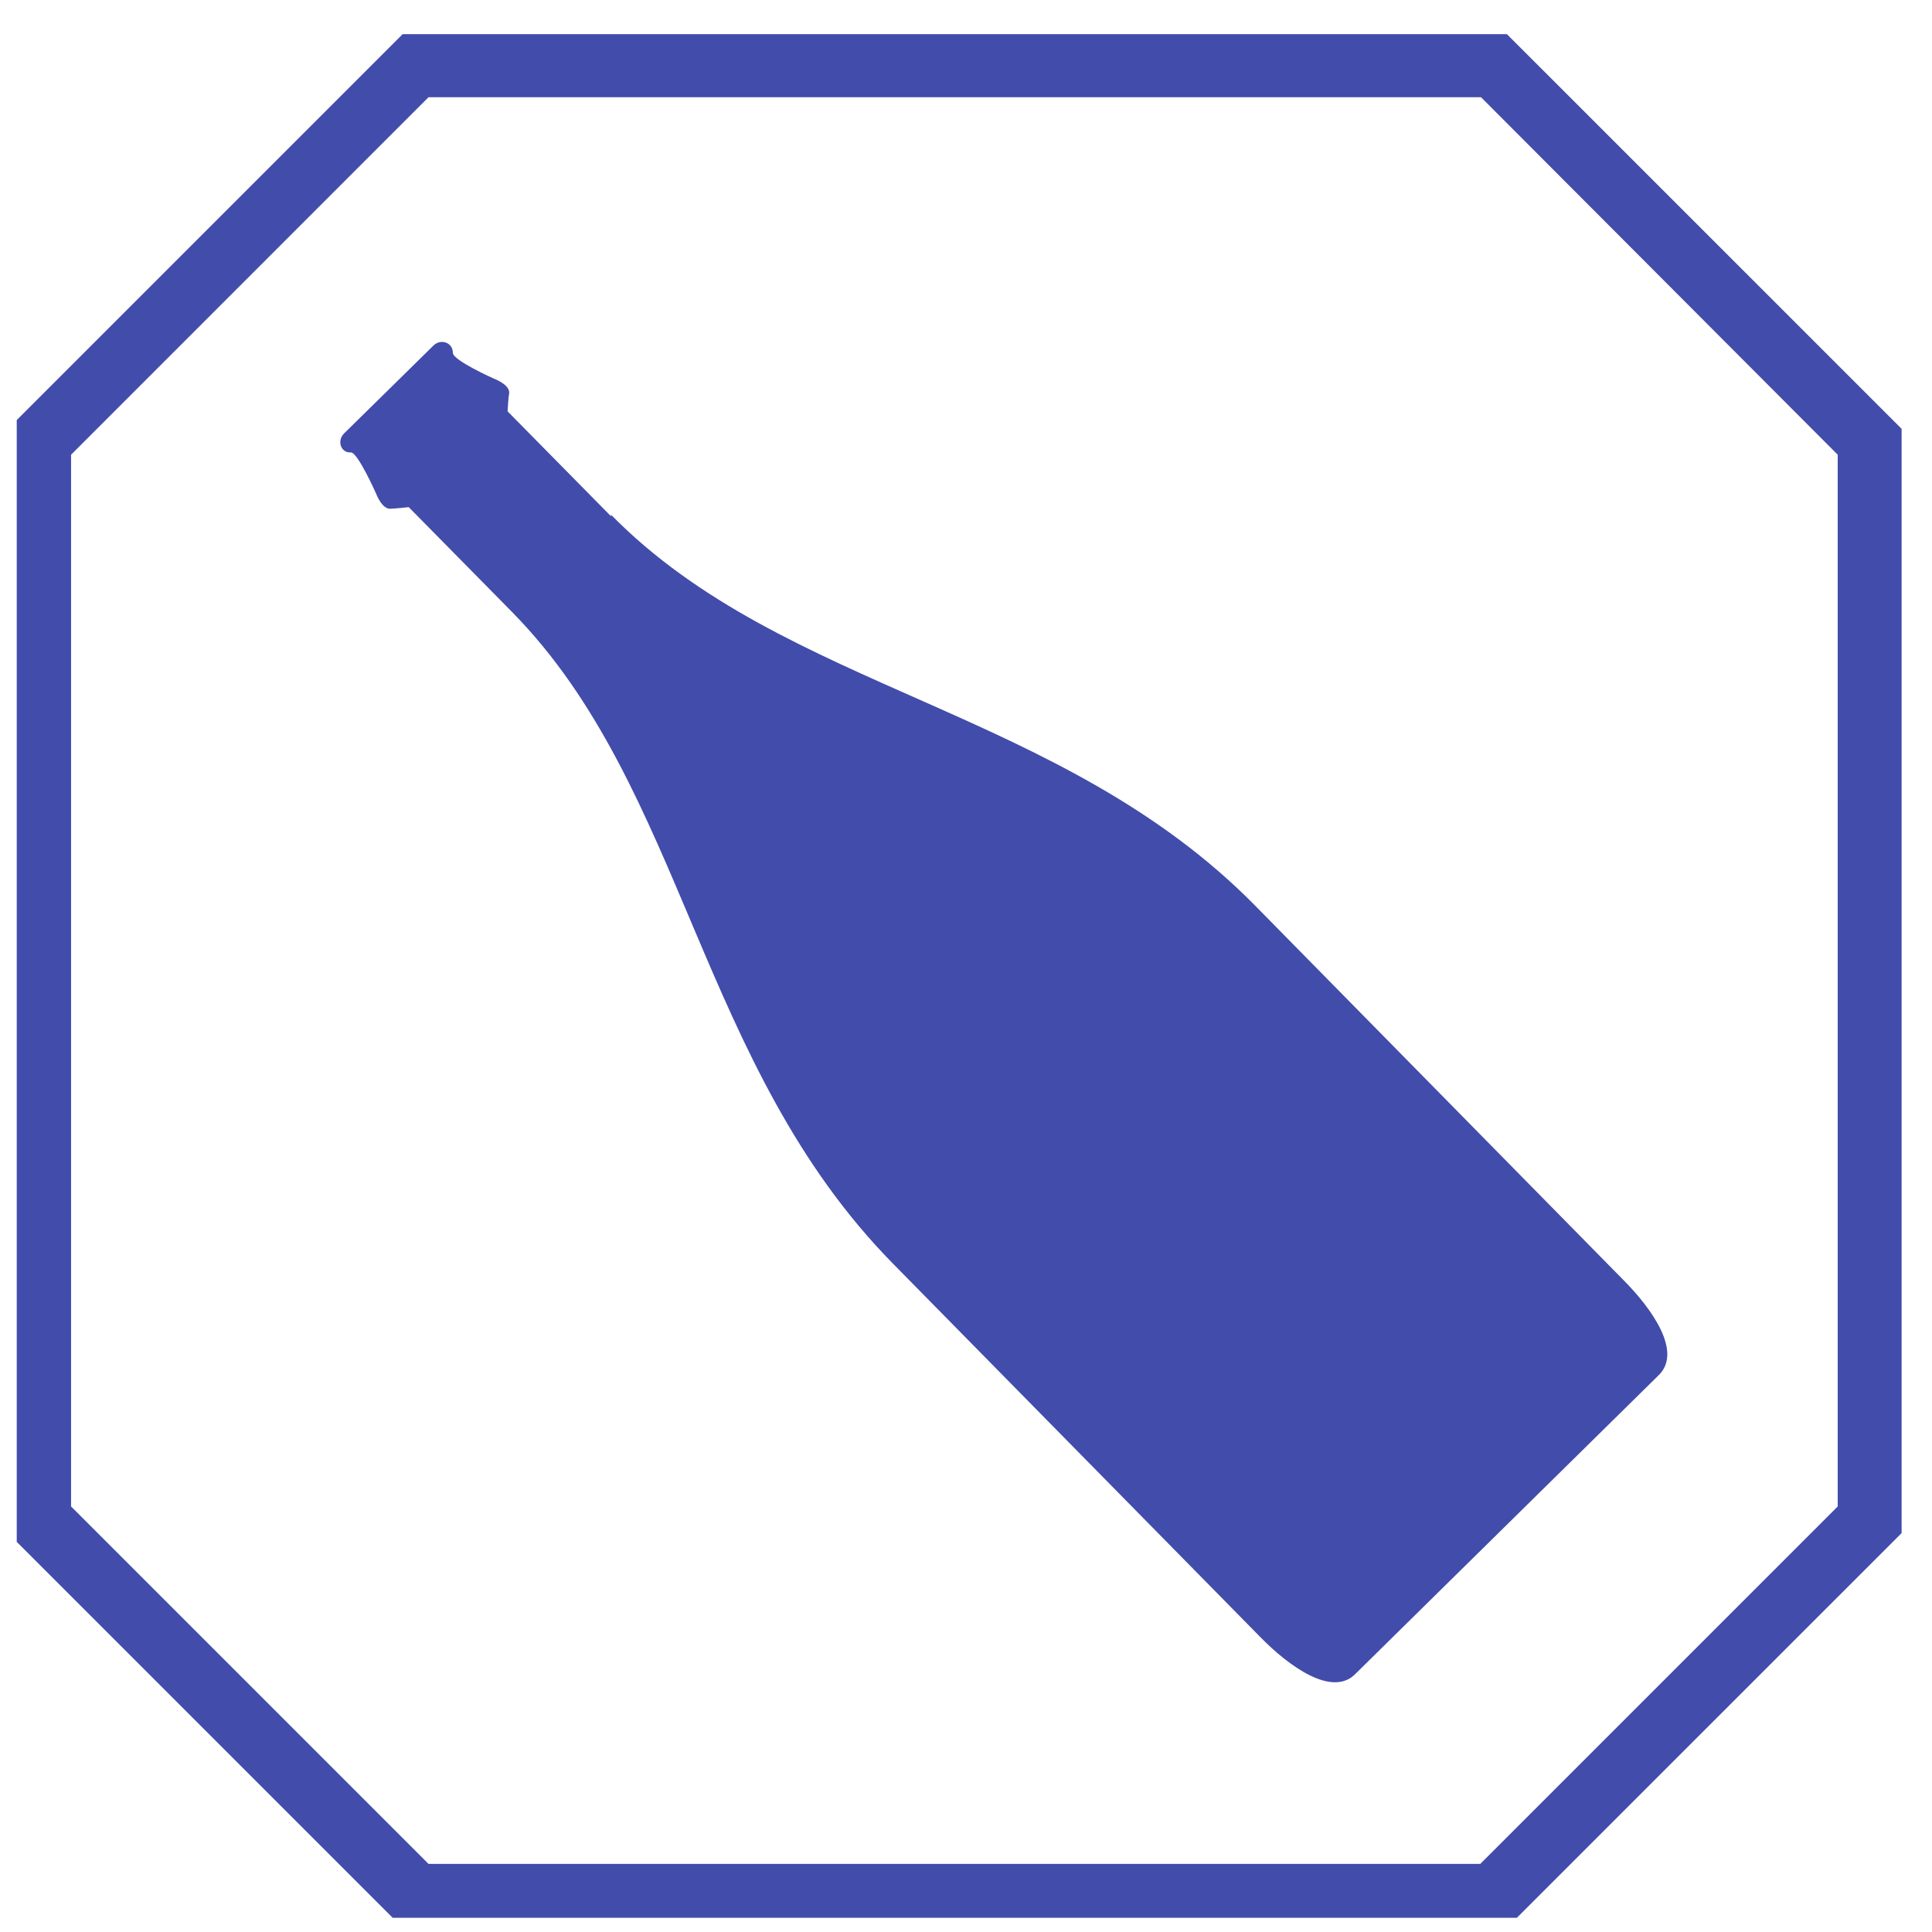 <svg xmlns="http://www.w3.org/2000/svg" fill="none" viewBox="0 0 48 48" height="48" width="48">
<g clip-path="url(#clip0_503_1890)">
<g clip-path="url(#clip1_503_1890)">
<path fill="#424CAB" d="M37.438 47.895H10.004L0.198 38.089V10.654L10.004 0.848H37.438L47.245 10.654V38.089L37.438 47.895ZM10.646 46.308H36.777L45.657 37.428V11.297L36.796 2.416H10.646L1.766 11.297V37.428L10.646 46.308Z"></path>
<path fill="#424CAB" d="M15.181 12.827L12.611 10.22C12.611 10.22 12.63 9.861 12.649 9.785C12.687 9.558 12.271 9.407 12.271 9.407C12.271 9.407 11.251 8.954 11.251 8.765C11.251 8.519 10.967 8.406 10.778 8.576L9.664 9.672L8.549 10.768C8.36 10.957 8.473 11.259 8.719 11.24C8.889 11.24 9.342 12.26 9.342 12.26C9.342 12.26 9.494 12.676 9.72 12.638C9.796 12.638 10.155 12.6 10.155 12.6L12.725 15.208C17.032 19.591 17.335 26.469 22.191 31.4L31.298 40.658C32.053 41.433 33.093 42.151 33.659 41.603L37.438 37.881L41.217 34.159C41.784 33.592 41.085 32.553 40.31 31.778L31.203 22.52C26.366 17.588 19.489 17.173 15.181 12.789V12.827Z"></path>
</g>
</g>
<defs>
<clipPath id="clip0_503_1890">
<rect transform="translate(0.416 0.644)" fill="white" height="47.003" width="47.003"></rect>
</clipPath>
<clipPath id="clip1_503_1890">
<rect transform="translate(0.198 0.848)" fill="white" height="47.047" width="47.047"></rect>
</clipPath>
</defs>
</svg>
